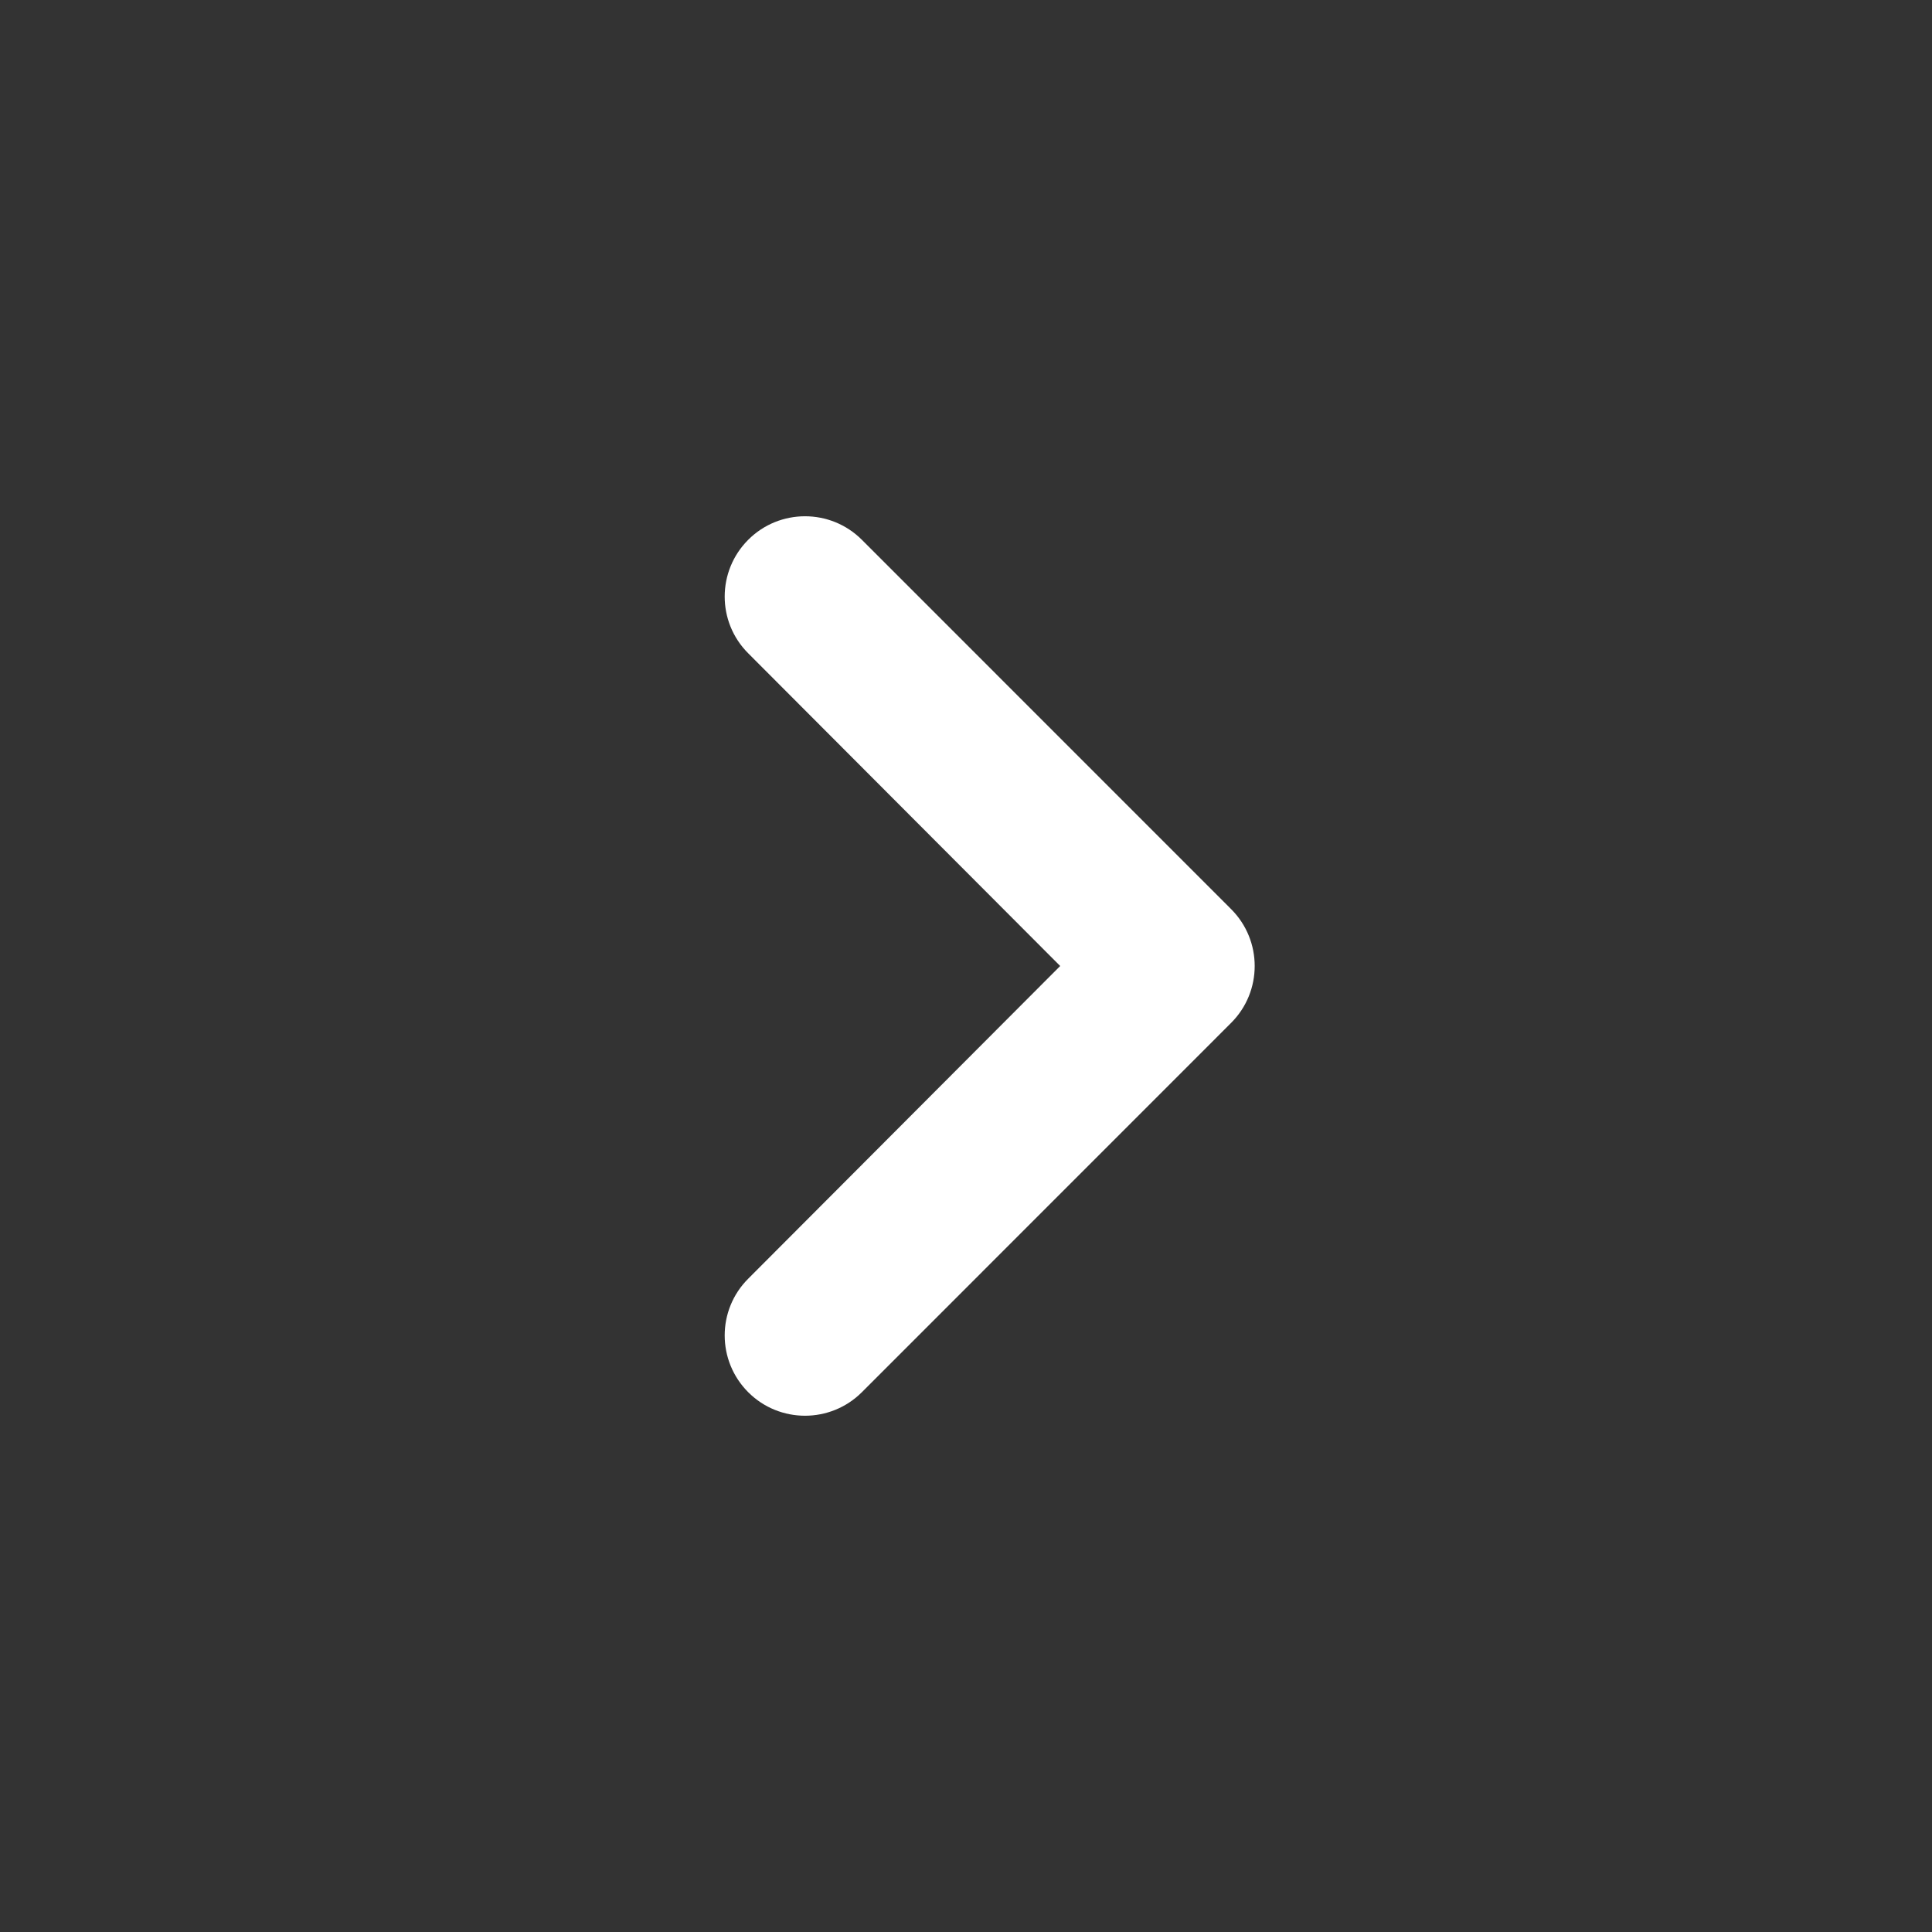 <svg width="24" height="24" viewBox="0 0 24 24" fill="none" xmlns="http://www.w3.org/2000/svg"><rect x="0" y="0" width="24" height="24" fill="#333333" stroke="none"/><path fill-rule="evenodd" clip-rule="evenodd" d="M10.706 6.705C10.316 6.316 9.684 6.316 9.295 6.705C8.905 7.095 8.905 7.726 9.294 8.115L13.17 12L9.294 15.885C8.905 16.274 8.905 16.905 9.295 17.295C9.684 17.684 10.316 17.684 10.706 17.295L15.293 12.707C15.684 12.317 15.684 11.683 15.293 11.293L10.706 6.705Z" fill="white"/></svg>